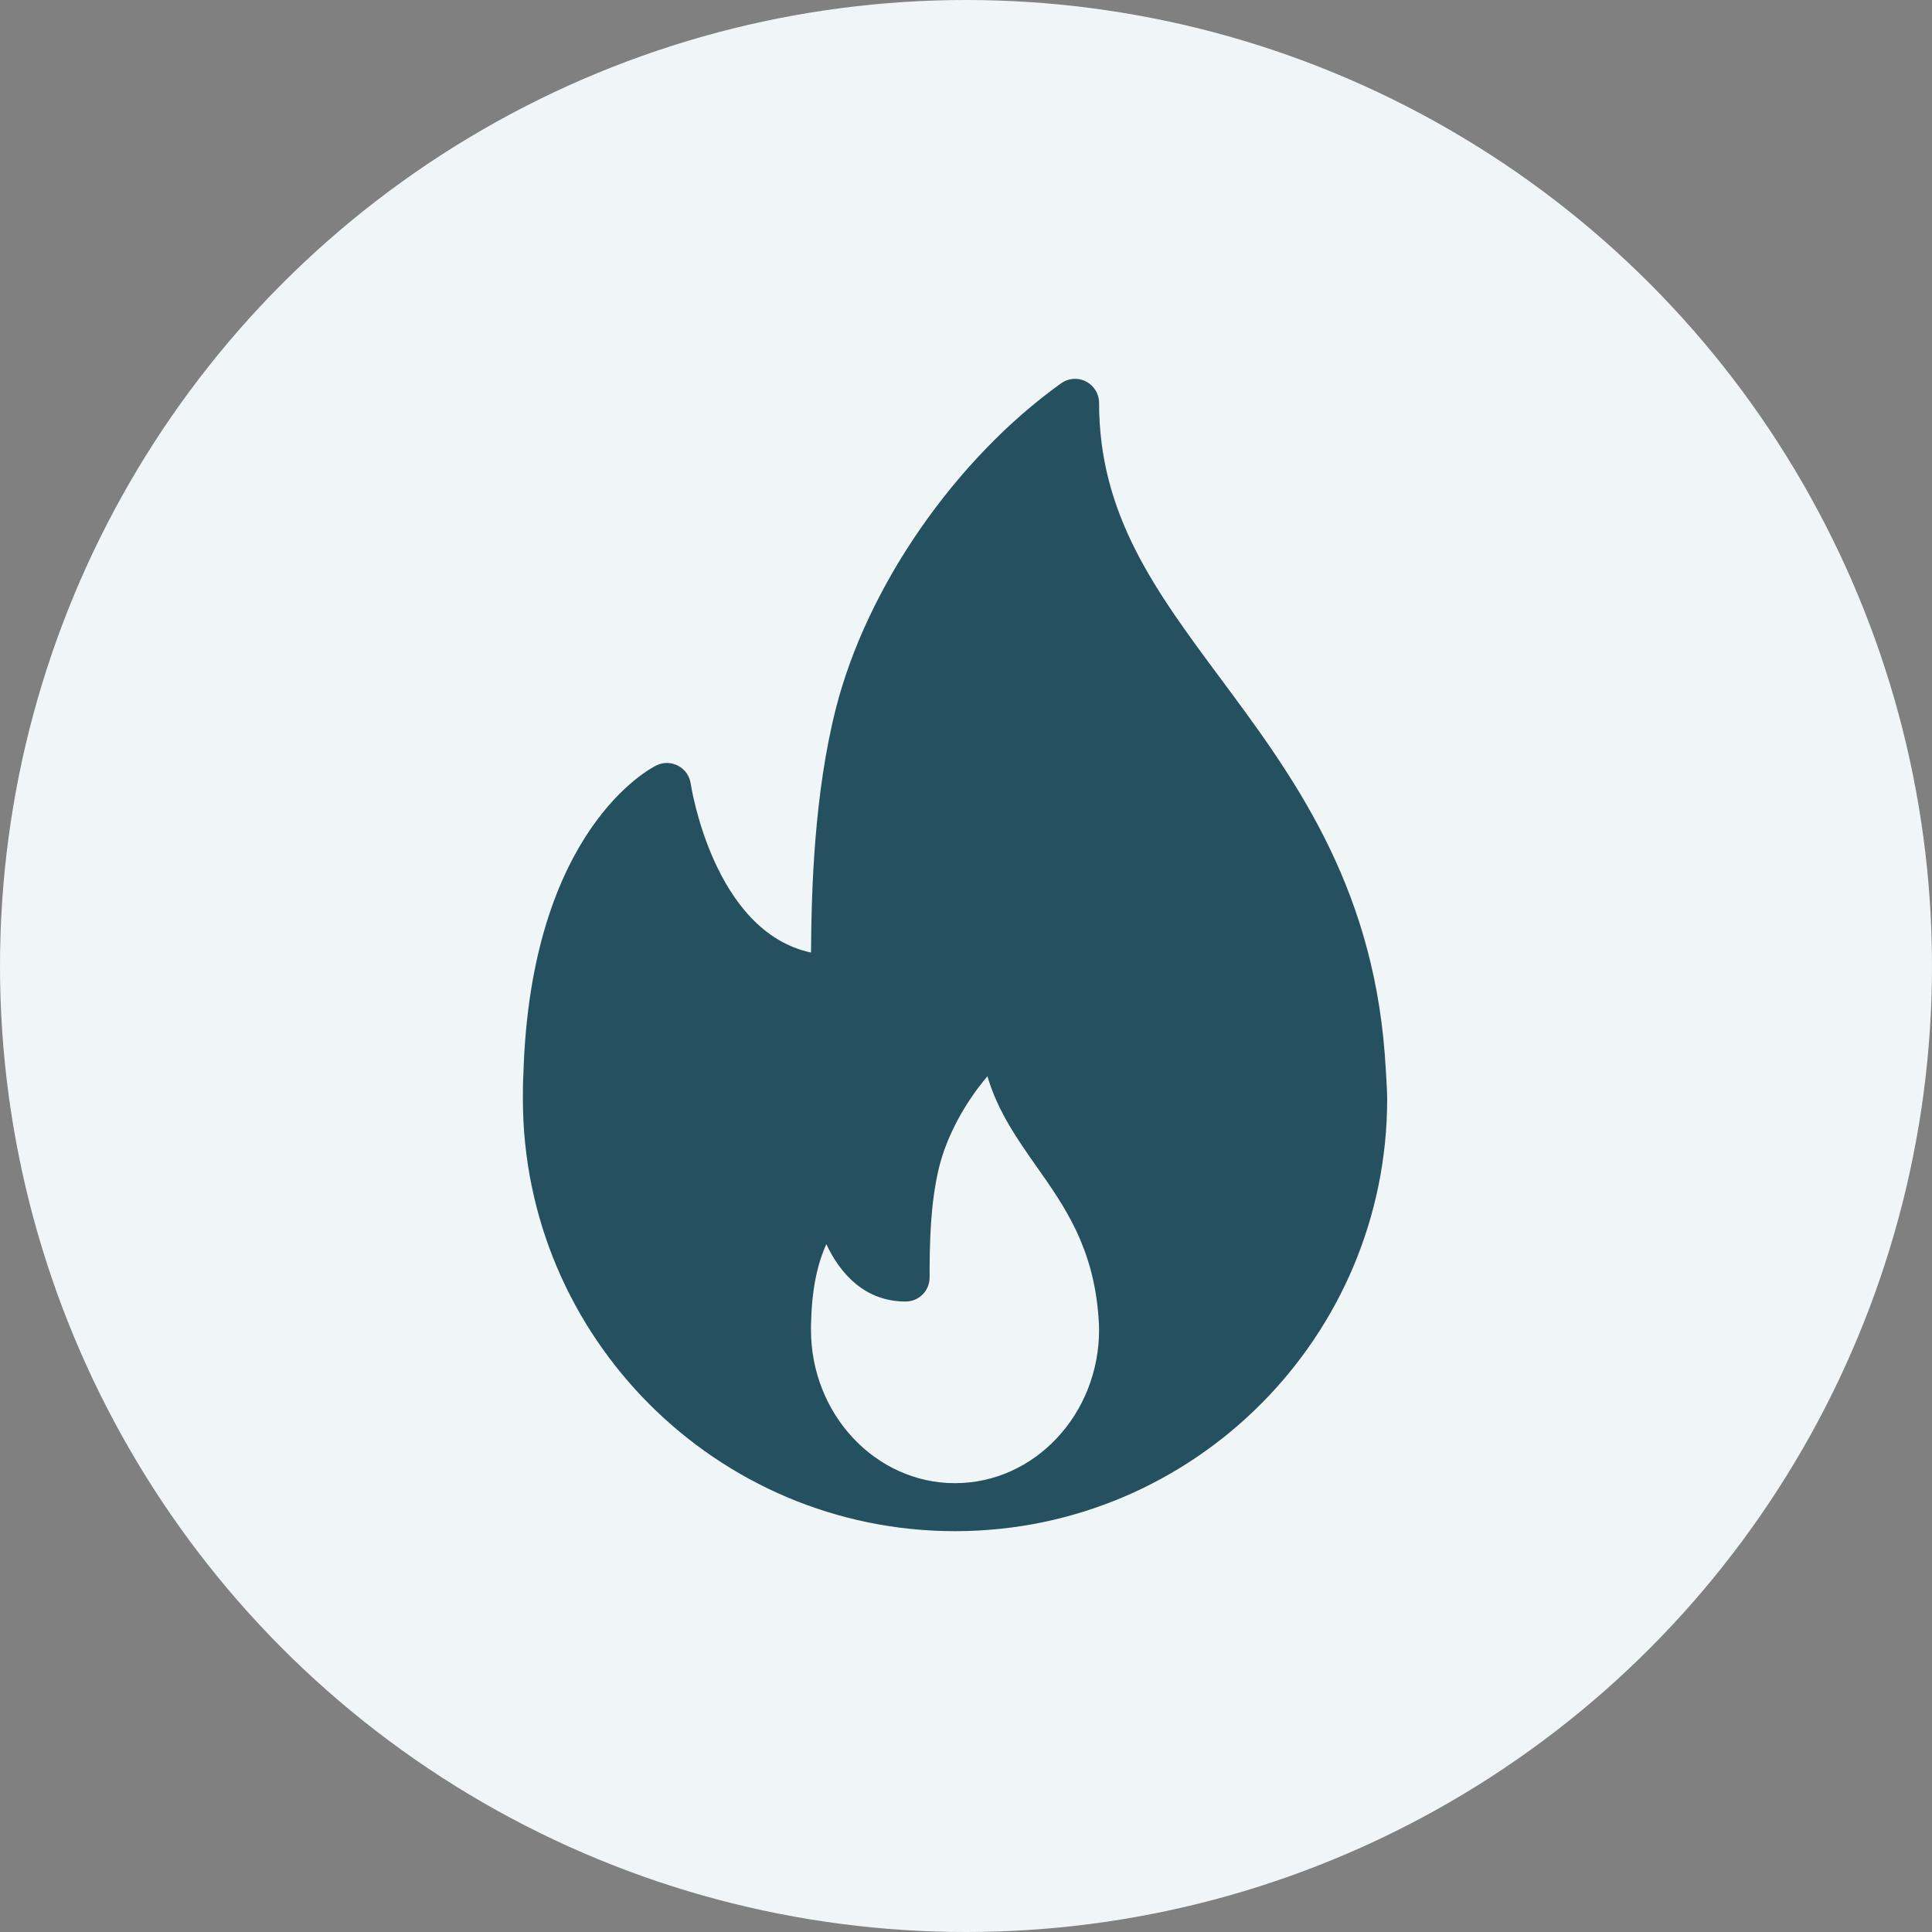 <svg width="51" height="51" viewBox="0 0 51 51" fill="none" xmlns="http://www.w3.org/2000/svg">
<rect x="0" y="0" width="51" height="51" fill="#808080" stroke="none"/>
<circle cx="25.5" cy="25.5" r="25.5" fill="#F0F6F7"/>
<g clip-path="url(#clip0_1047_5658)">
<path d="M36.553 27.811C36.204 23.274 34.092 20.431 32.228 17.922C30.503 15.599 29.013 13.594 29.013 10.635C29.013 10.397 28.88 10.18 28.669 10.071C28.457 9.961 28.203 9.979 28.01 10.119C25.212 12.122 22.876 15.497 22.061 18.718C21.494 20.96 21.419 23.48 21.409 25.145C18.825 24.593 18.239 20.727 18.233 20.685C18.204 20.484 18.081 20.31 17.903 20.215C17.723 20.121 17.511 20.114 17.329 20.204C17.193 20.27 14.002 21.891 13.816 28.365C13.803 28.58 13.803 28.796 13.803 29.012C13.803 35.302 18.92 40.419 25.21 40.419C25.219 40.42 25.228 40.421 25.236 40.419C25.238 40.419 25.241 40.419 25.244 40.419C31.518 40.401 36.618 35.291 36.618 29.012C36.618 28.696 36.553 27.811 36.553 27.811ZM25.21 39.152C23.113 39.152 21.408 37.335 21.408 35.101C21.408 35.025 21.407 34.948 21.413 34.854C21.438 33.912 21.617 33.27 21.813 32.842C22.181 33.632 22.838 34.357 23.906 34.357C24.256 34.357 24.539 34.074 24.539 33.724C24.539 32.821 24.558 31.78 24.783 30.841C24.983 30.008 25.46 29.122 26.066 28.411C26.335 29.334 26.86 30.08 27.372 30.808C28.105 31.85 28.864 32.928 28.997 34.765C29.005 34.874 29.013 34.984 29.013 35.101C29.013 37.335 27.307 39.152 25.21 39.152Z" fill="#245060"/>
</g>
<defs>
<clipPath id="clip0_1047_5658">
<rect width="30.42" height="30.42" fill="white" transform="translate(10 10)"/>
</clipPath>
</defs>
</svg>
